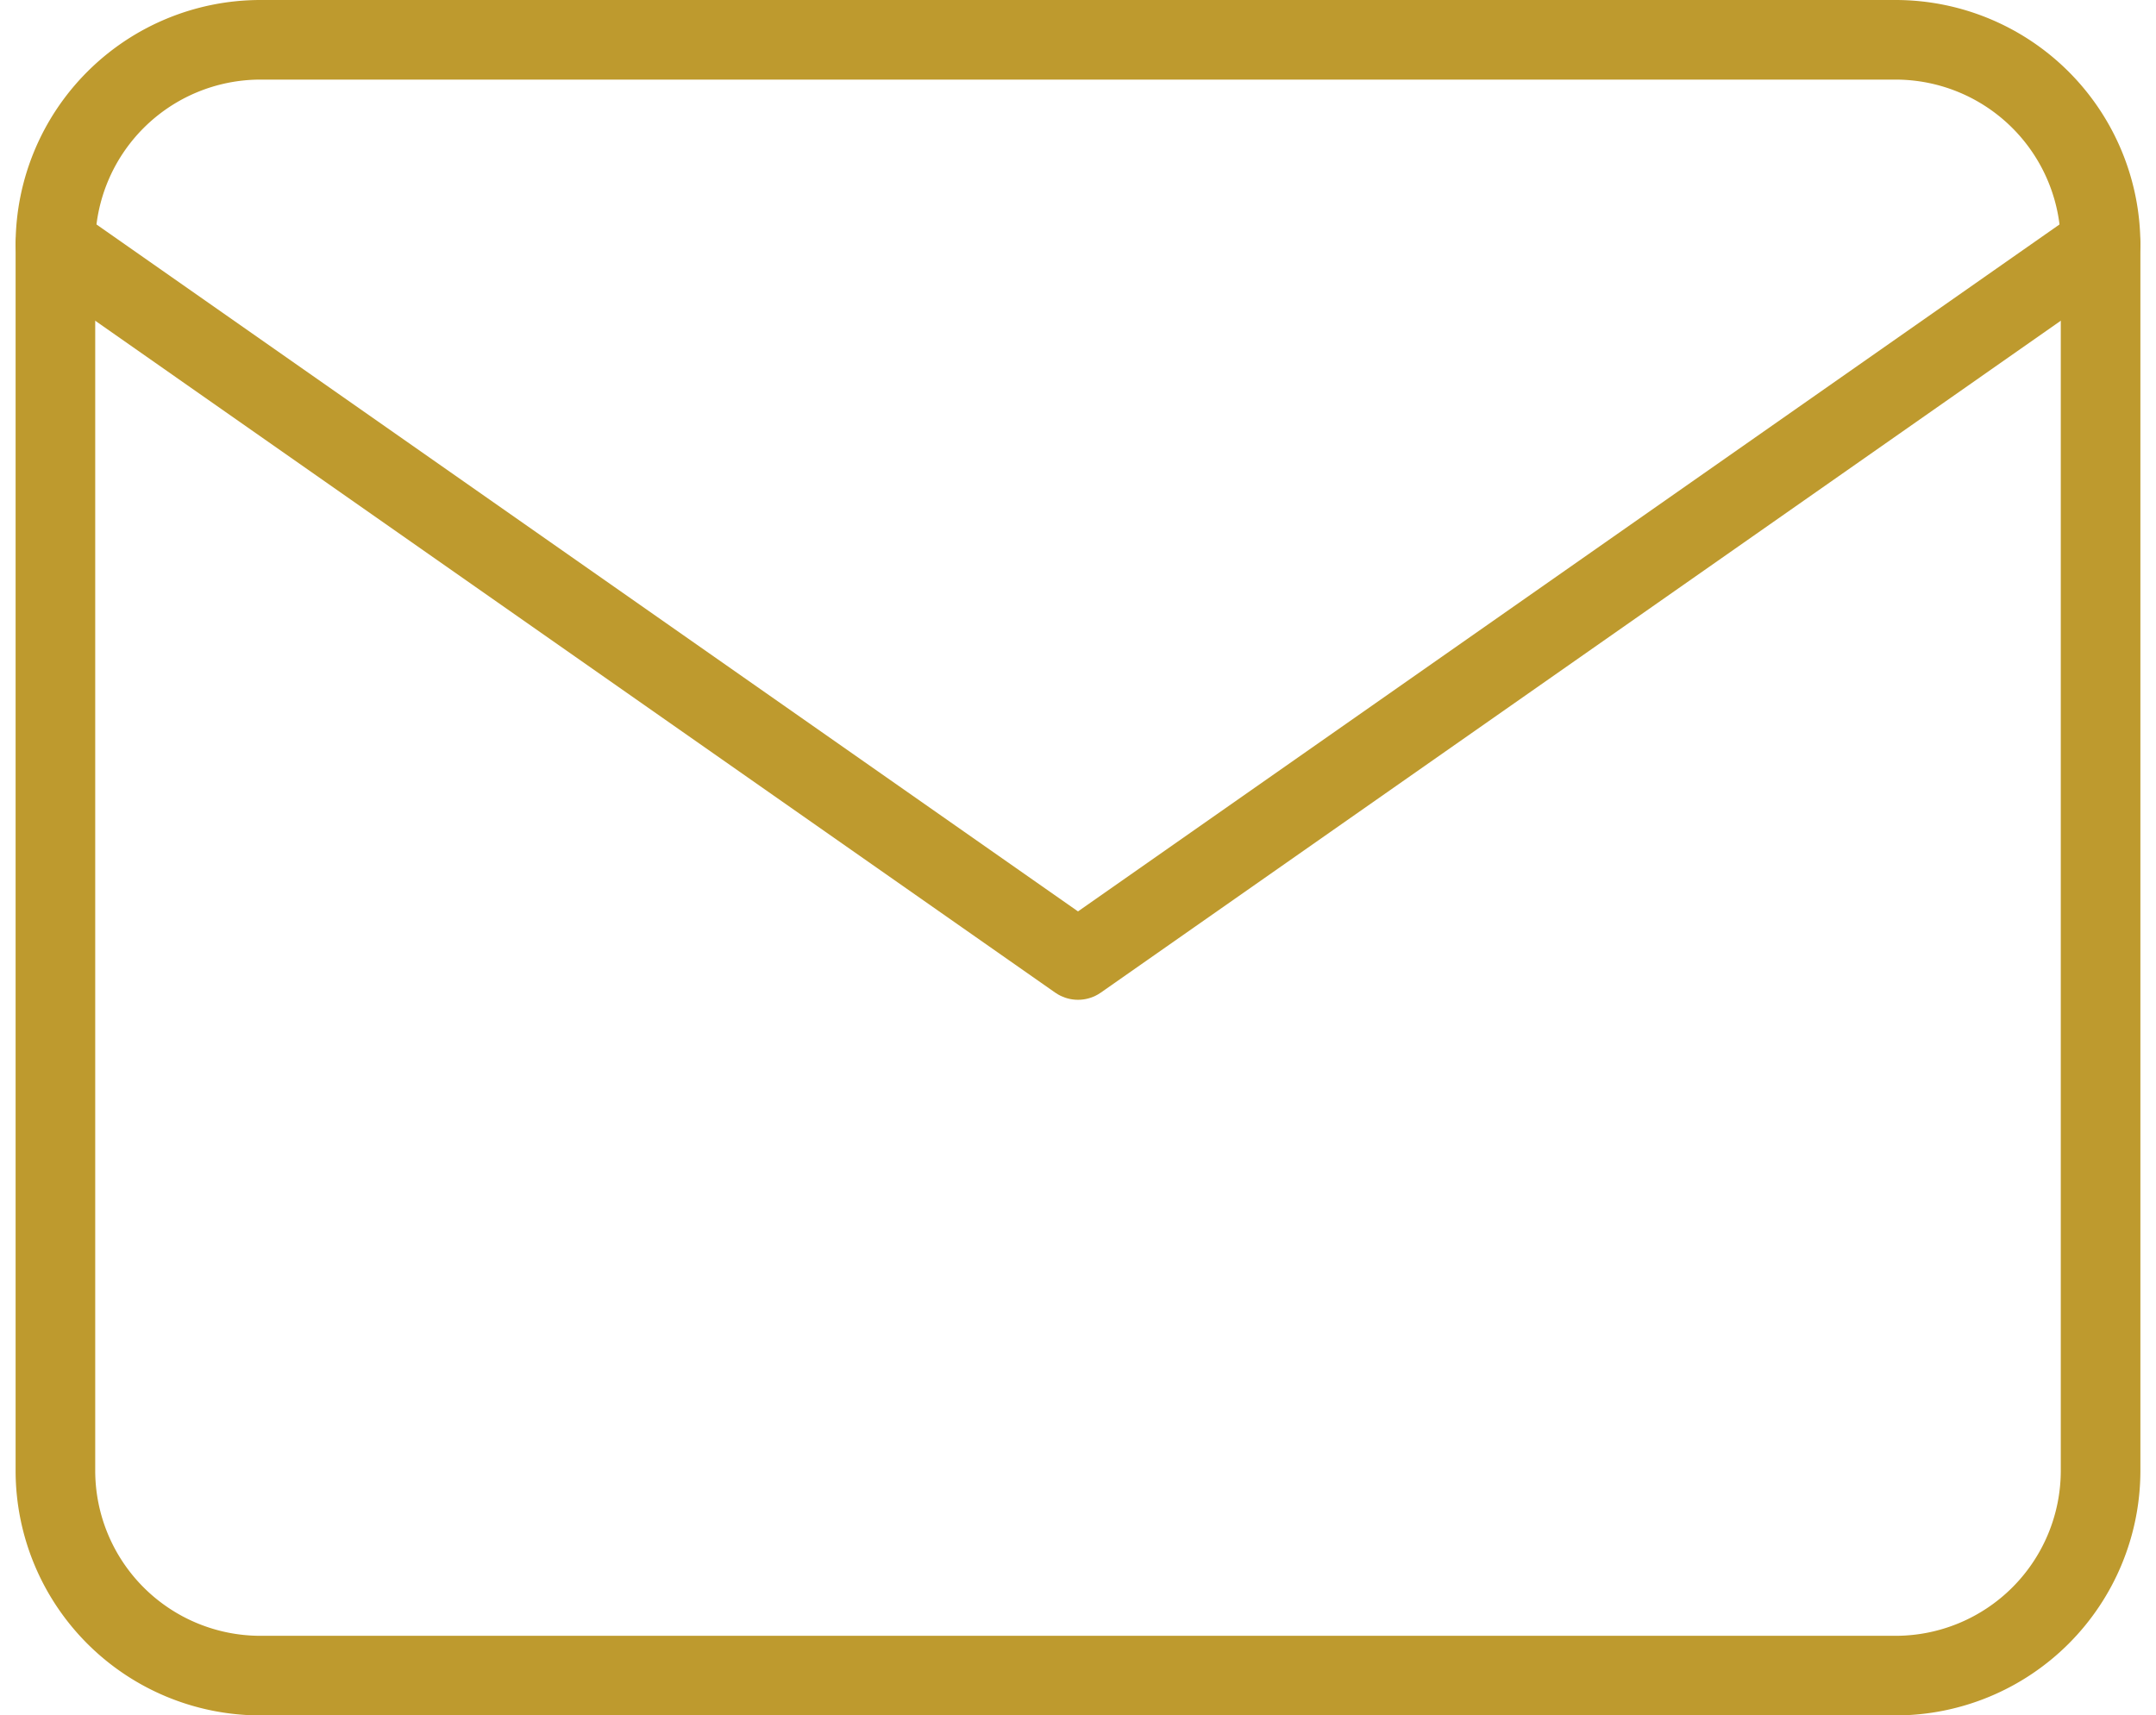 <svg xmlns="http://www.w3.org/2000/svg" width="27.08" height="21.55" viewBox="0 0 27.08 21.55">
    <g data-name="Icon feather-mail">
        <path data-name="Trazado 8995" d="M5.569 6h20.55a2.576 2.576 0 0 1 2.569 2.569v15.412a2.576 2.576 0 0 1-2.569 2.569H5.569A2.576 2.576 0 0 1 3 23.981V8.569A2.576 2.576 0 0 1 5.569 6z" style="fill:none;stroke:#be9a2e;stroke-linecap:round;stroke-linejoin:round" transform="translate(-2.304 -5.5)"/>
        <path data-name="Trazado 8996" d="m28.688 9-12.844 8.991L3 9" transform="translate(-2.304 -5.931)" style="fill:none;stroke:#be9a2e;stroke-linecap:round;stroke-linejoin:round"/>
    </g>
</svg>
